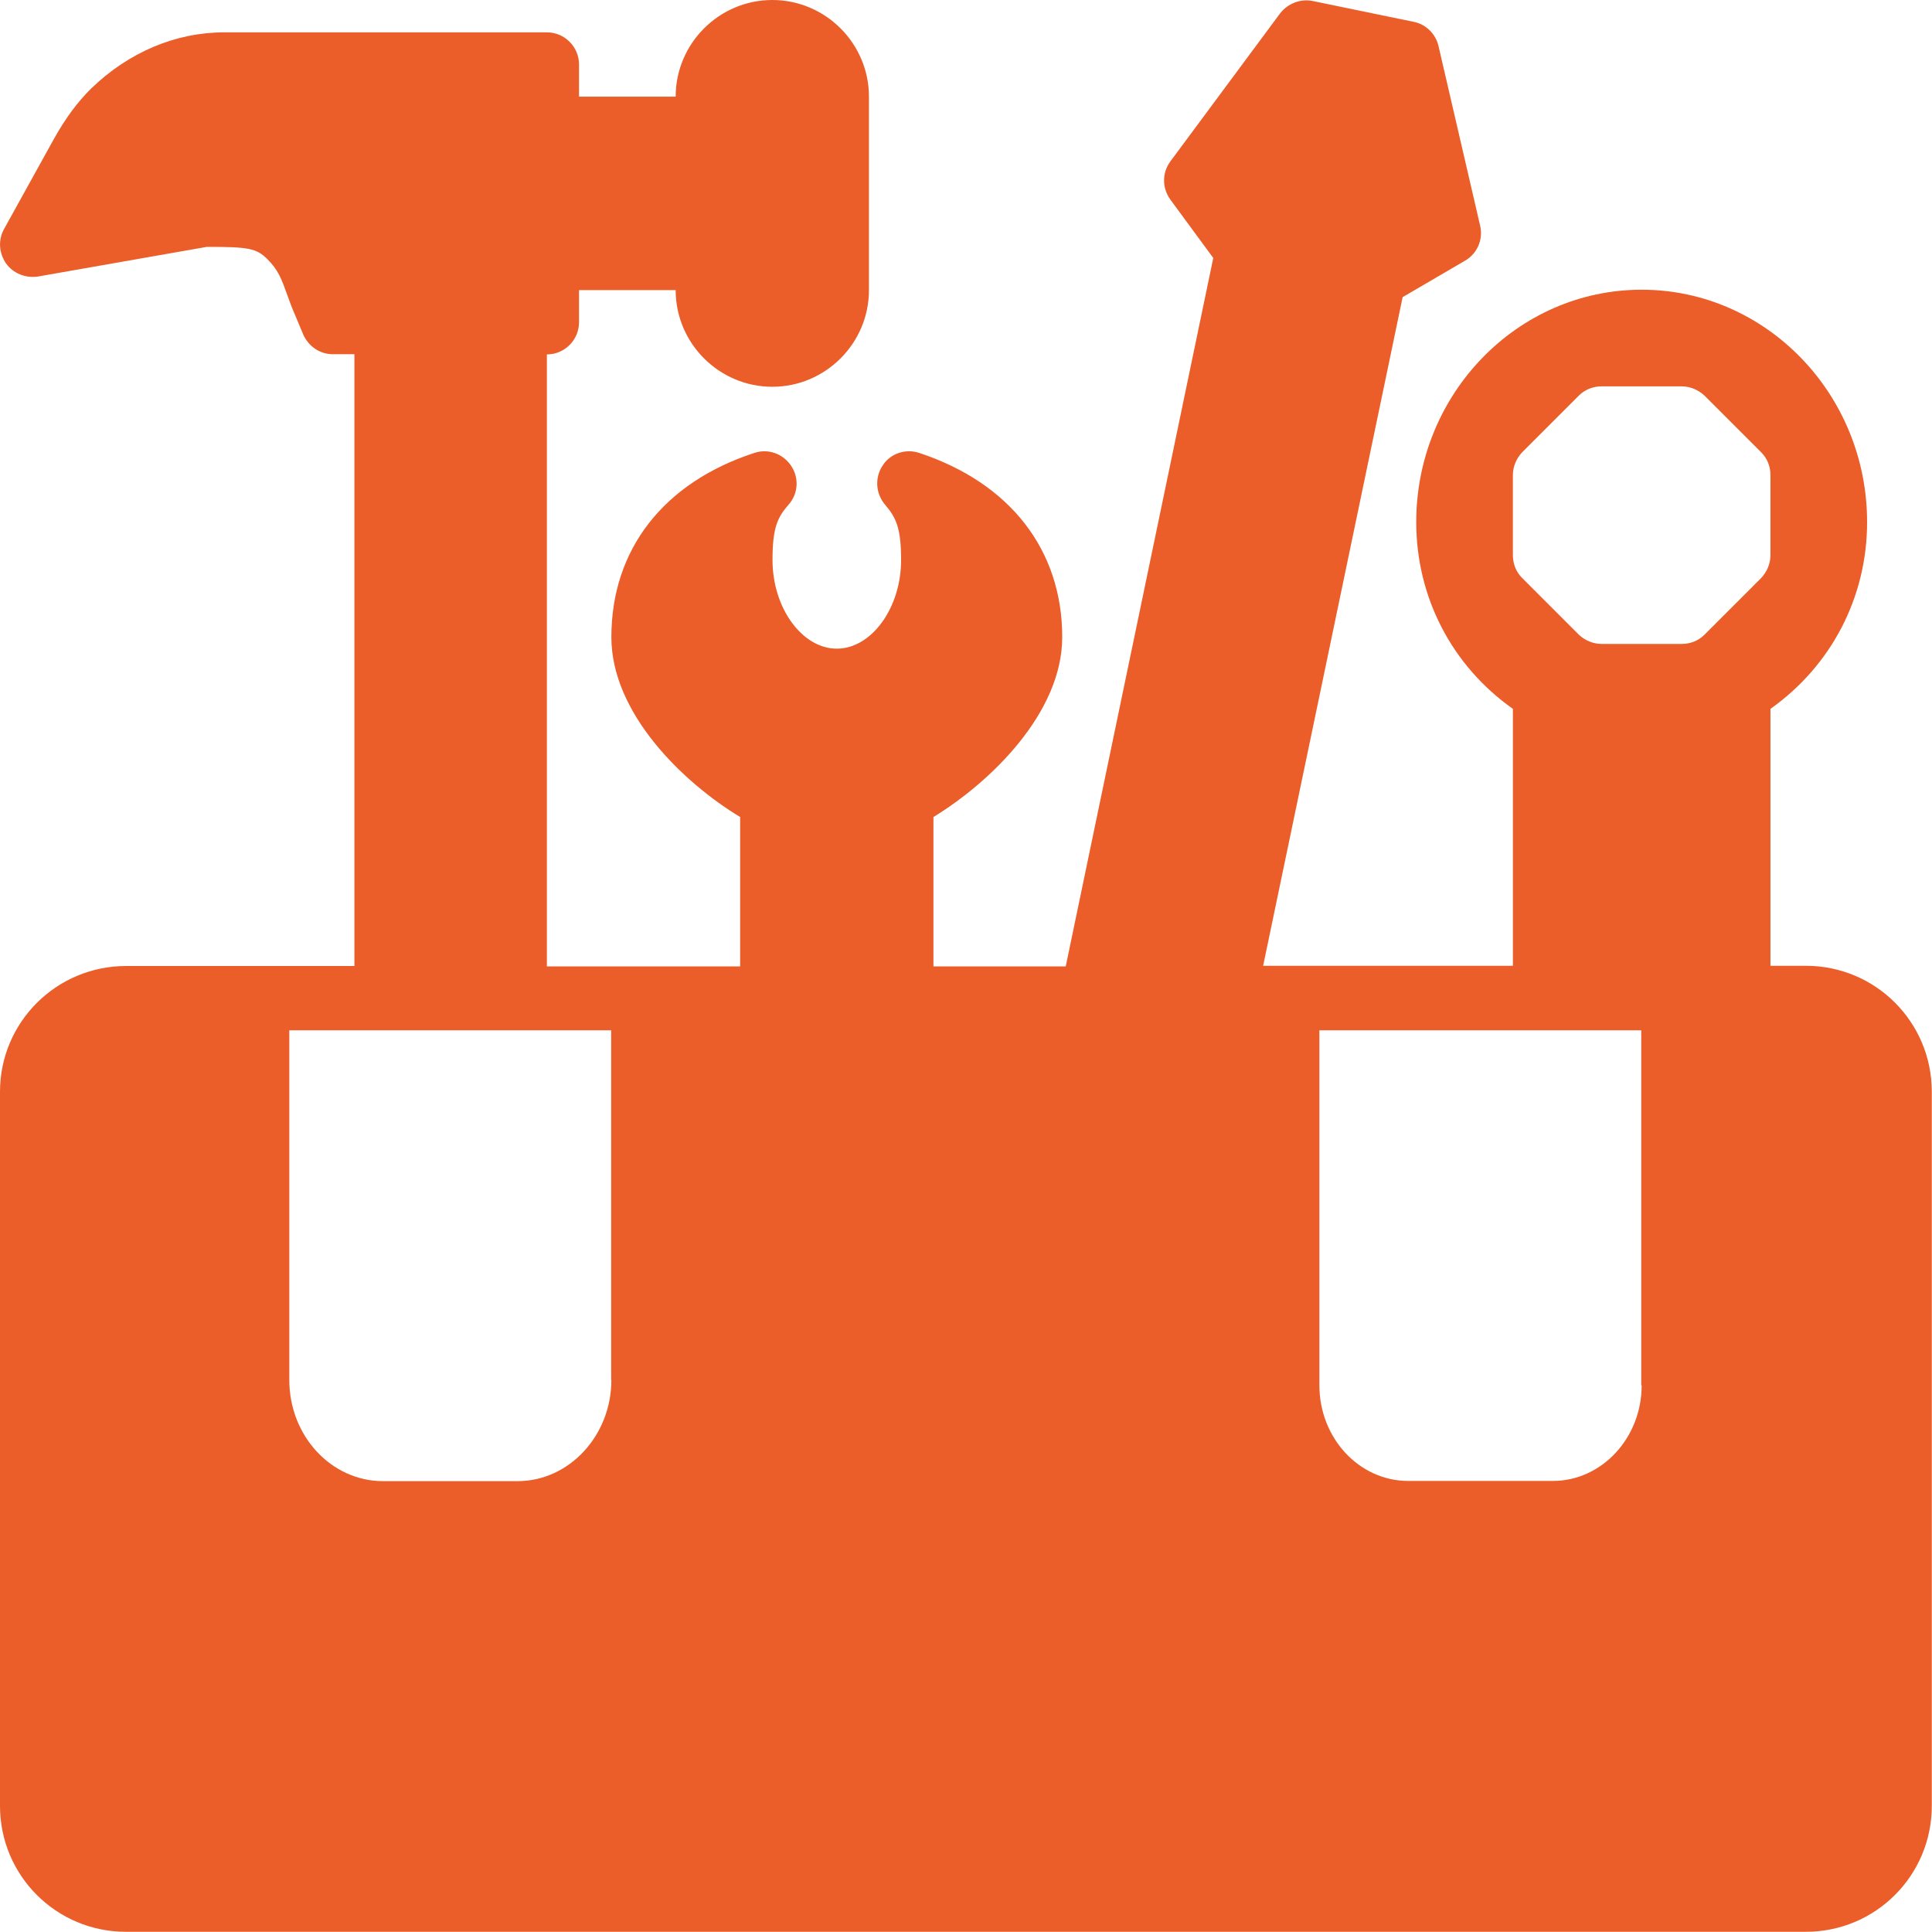 <?xml version="1.0" encoding="UTF-8"?>
<svg id="Layer_2" data-name="Layer 2" xmlns="http://www.w3.org/2000/svg" viewBox="0 0 93.76 93.75">
  <defs>
    <style>
      .cls-1 {
        fill: #eb5d29;
      }
    </style>
  </defs>
  <g id="Layer_1-2" data-name="Layer 1">
    <path class="cls-1" d="M87.62,46.87h-1.7v-12.47c2.95-2.09,4.69-5.41,4.69-9.06,0-6.22-4.91-11.28-10.94-11.28s-10.94,5.06-10.94,11.28c0,3.64,1.73,6.97,4.69,9.06v12.47h-12.12l6.77-32.45,3.03-1.77c.59-.34.89-1.03.73-1.7l-2.02-8.72c-.14-.59-.61-1.05-1.2-1.17L63.71.05c-.59-.12-1.2.11-1.58.59l-5.33,7.19c-.41.55-.41,1.3,0,1.86l2.08,2.83-7.16,34.38h-6.42v-7.25c2.78-1.7,6.25-5.06,6.25-8.73,0-4.23-2.53-7.48-6.94-8.94-.67-.22-1.41.03-1.78.62-.39.59-.33,1.36.12,1.89.55.64.78,1.16.78,2.69,0,2.33-1.44,4.3-3.12,4.3s-3.12-1.97-3.12-4.3c0-1.55.23-2.06.78-2.69.47-.53.52-1.3.12-1.89s-1.12-.84-1.78-.62c-4.41,1.44-6.94,4.69-6.94,8.94,0,3.69,3.47,7.05,6.25,8.73v7.25h-9.38v-29.7c.86,0,1.56-.7,1.56-1.56v-1.56h4.69c0,2.58,2.11,4.69,4.69,4.69s4.69-2.11,4.69-4.69V4.69c0-2.58-2.11-4.69-4.69-4.69s-4.69,2.11-4.69,4.69h-4.69v-1.56c0-.86-.7-1.56-1.56-1.56h-15.66c-2.36,0-4.64.97-6.45,2.72-.67.66-1.25,1.44-1.84,2.5L.2,11.11c-.3.53-.25,1.17.09,1.67.34.48.94.73,1.55.64l8.2-1.44c1.98,0,2.39.06,2.92.58.55.55.69.95.98,1.75.11.31.23.64.39,1l.38.91c.25.58.81.97,1.44.97h1.05v29.69H6.12C2.74,46.88,0,49.61,0,52.98v34.66c0,3.38,2.73,6.11,6.11,6.11h81.53c3.38,0,6.11-2.73,6.11-6.11v-34.66c0-3.38-2.73-6.11-6.11-6.11h-.03ZM73.42,23.06c0-.42.17-.81.45-1.11l2.75-2.75c.3-.3.69-.45,1.11-.45h3.88c.42,0,.81.17,1.11.45l2.75,2.75c.3.3.45.69.45,1.11v3.88c0,.42-.17.81-.45,1.11l-2.75,2.75c-.3.3-.69.45-1.11.45h-3.88c-.42,0-.81-.17-1.11-.45l-2.75-2.75c-.3-.3-.45-.69-.45-1.11v-3.88ZM29.67,66.97c0,2.7-2.05,4.91-4.55,4.91h-6.53c-2.52,0-4.55-2.2-4.55-4.91v-16.97h15.62v16.97ZM79.67,67.23c0,2.56-1.94,4.64-4.31,4.64h-7.02c-2.38,0-4.31-2.08-4.31-4.64v-17.23h15.62v17.23h.02Z"/>
  </g>
</svg>